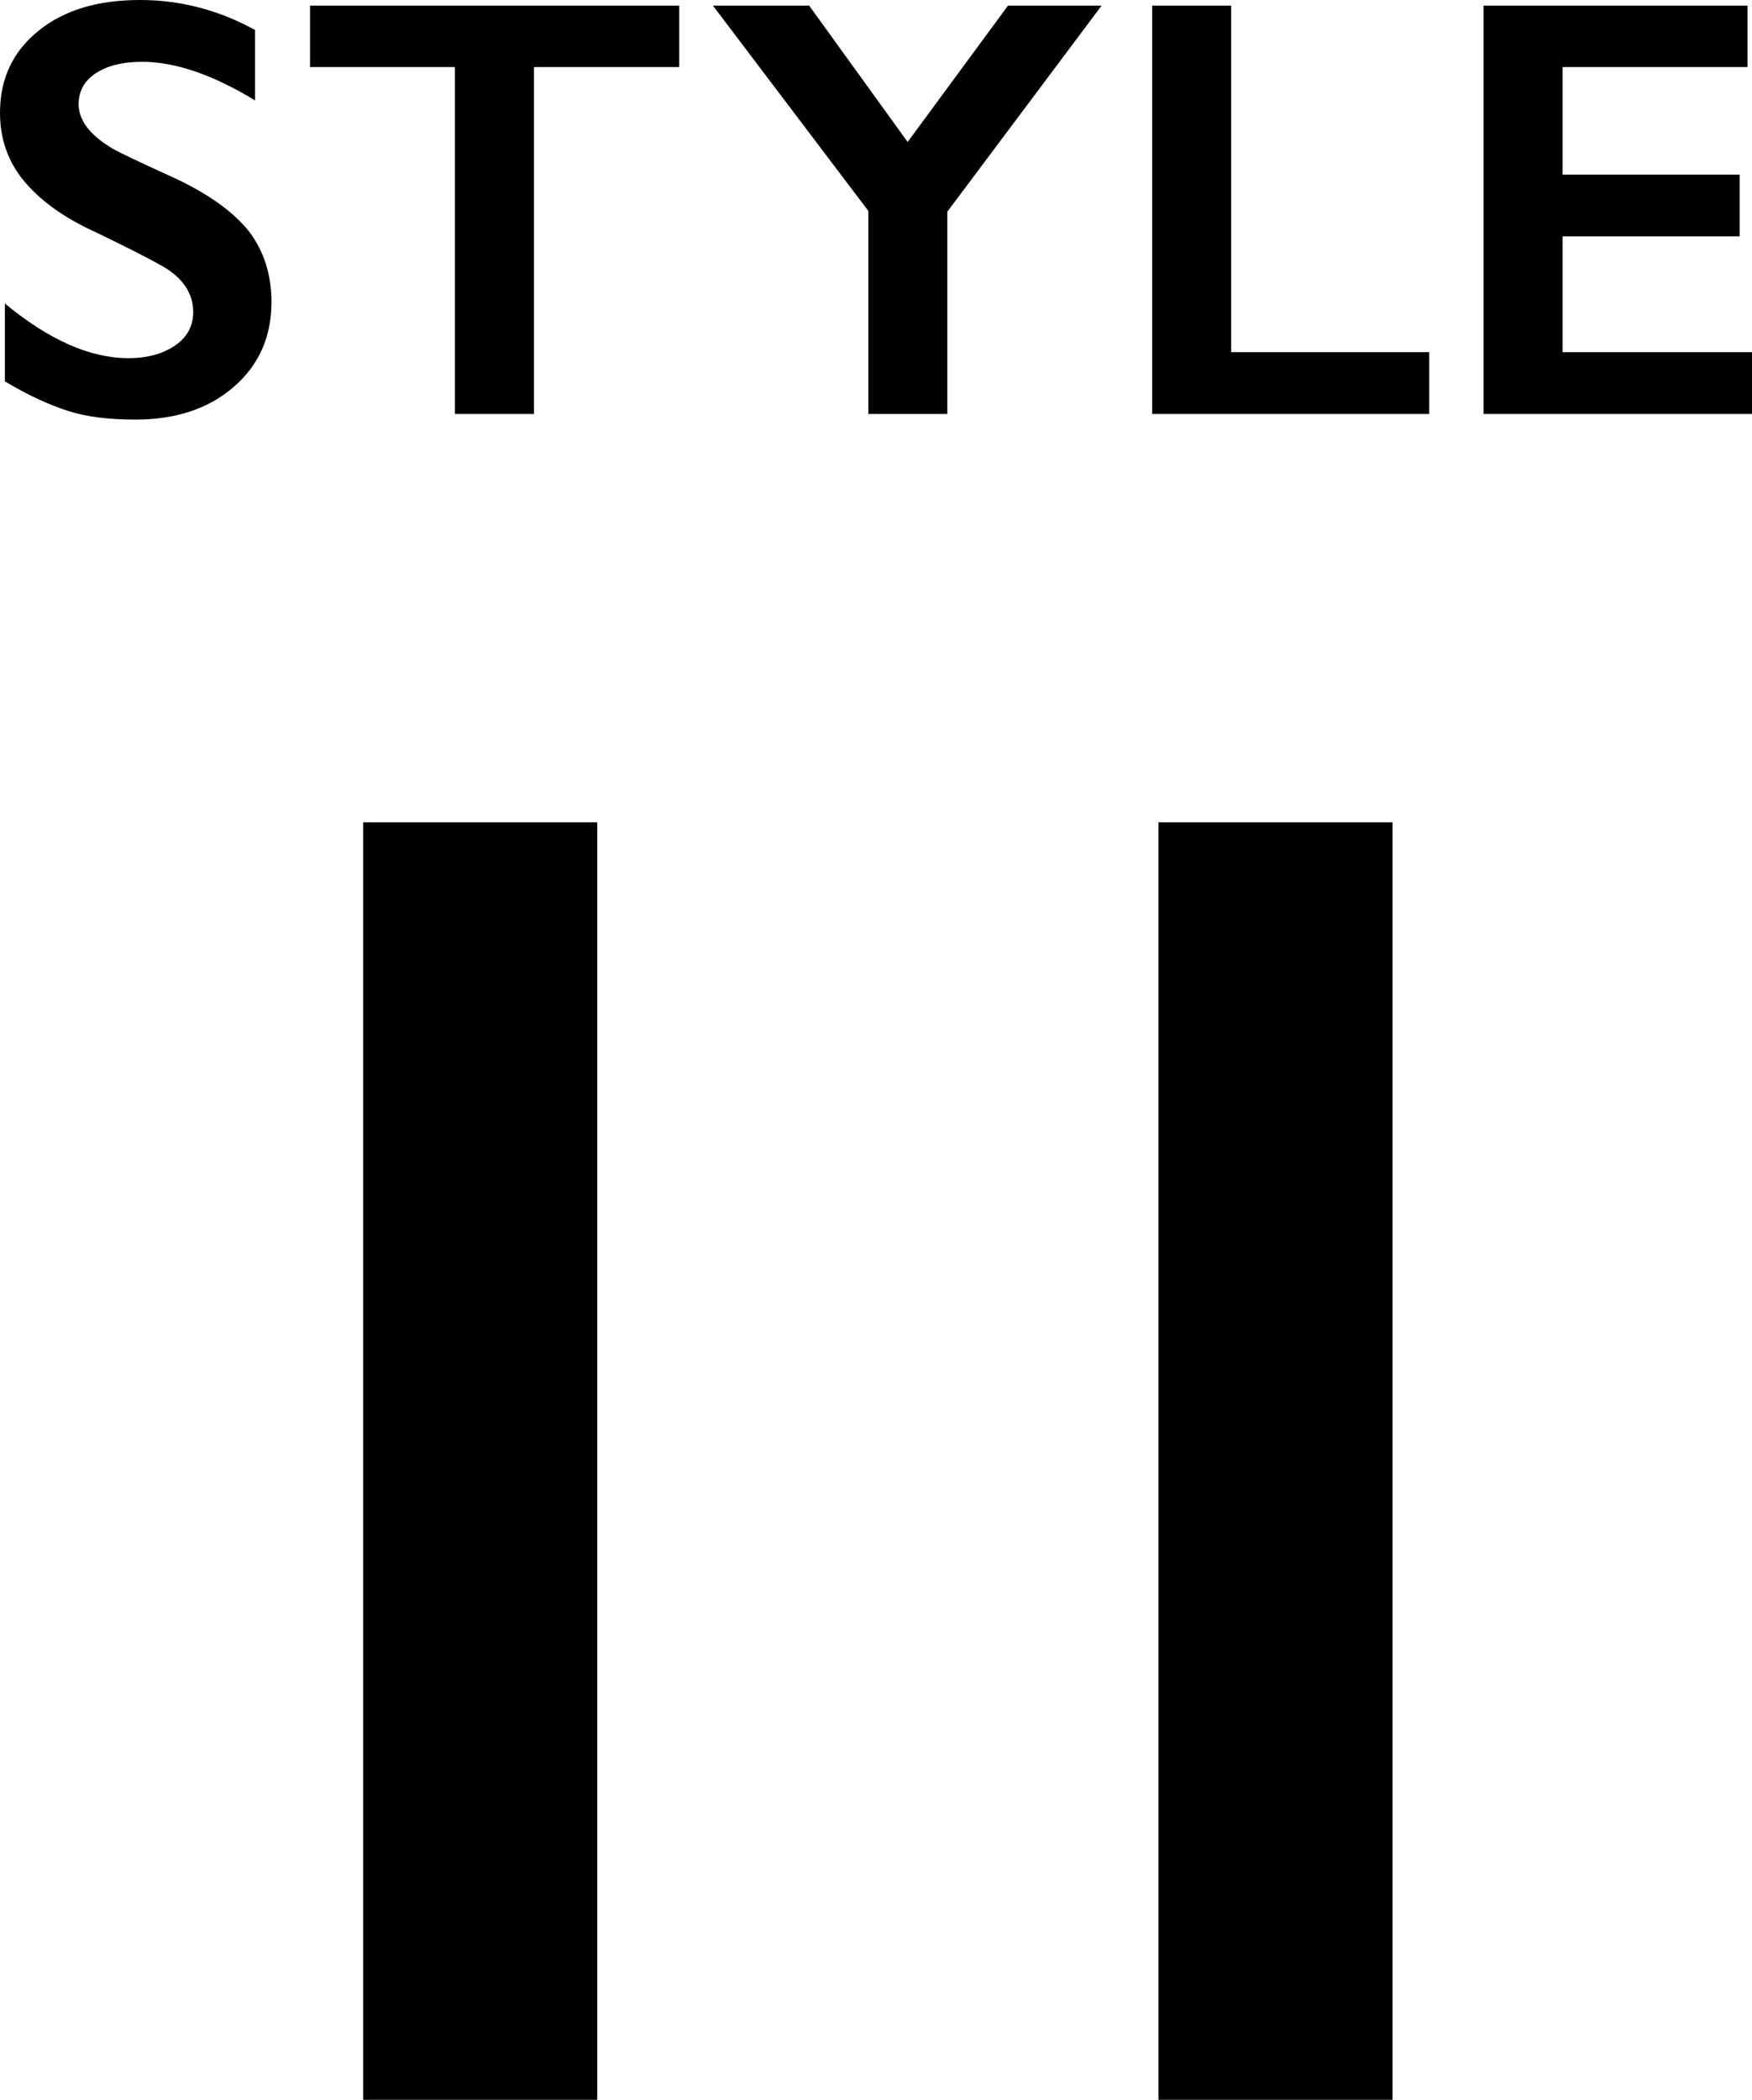 <?xml version="1.0" encoding="UTF-8"?><svg id="a" xmlns="http://www.w3.org/2000/svg" viewBox="0 0 46.79 56.05"><rect x="9.7" y="21.95" width="6.25" height="34.1"/><rect x="30.94" y="21.95" width="6.25" height="34.1"/><path d="M4.74,4.79c-1.05-.48-1.65-.76-1.81-.87-.56-.35-.83-.73-.83-1.14,0-.34,.15-.62,.45-.82s.71-.31,1.25-.31c.87,0,1.88,.34,3.01,1.03V.8c-.98-.54-2.01-.8-3.07-.8C2.61,0,1.71,.27,1.03,.82S0,2.09,0,3.01c0,.69,.21,1.3,.64,1.82s1.06,.98,1.92,1.37c.72,.35,1.31,.64,1.77,.9,.55,.31,.83,.73,.83,1.23,0,.37-.16,.67-.48,.89-.32,.22-.73,.34-1.25,.34-1.03,0-2.13-.49-3.3-1.46v2.08c.62,.37,1.19,.63,1.69,.79s1.1,.23,1.8,.23c1.07,0,1.95-.29,2.62-.87s1.01-1.33,1.01-2.27c0-.72-.2-1.35-.59-1.87-.4-.51-1.04-.98-1.94-1.41Z"/><polygon points="8.28 1.79 12.15 1.79 12.15 11.05 14.26 11.05 14.26 1.79 18.14 1.79 18.14 .15 8.28 .15 8.28 1.79"/><polygon points="24.24 3.79 21.61 .15 19.04 .15 23.19 5.63 23.19 11.05 25.3 11.05 25.3 5.65 29.42 .15 26.92 .15 24.24 3.79"/><polygon points="32.88 .15 30.77 .15 30.77 11.05 38.17 11.05 38.17 9.4 32.88 9.4 32.88 .15"/><polygon points="41.73 9.4 41.73 6.31 46.46 6.31 46.46 4.66 41.73 4.66 41.73 1.79 46.67 1.79 46.67 .15 39.62 .15 39.62 11.05 46.79 11.05 46.79 9.4 41.73 9.4"/></svg>